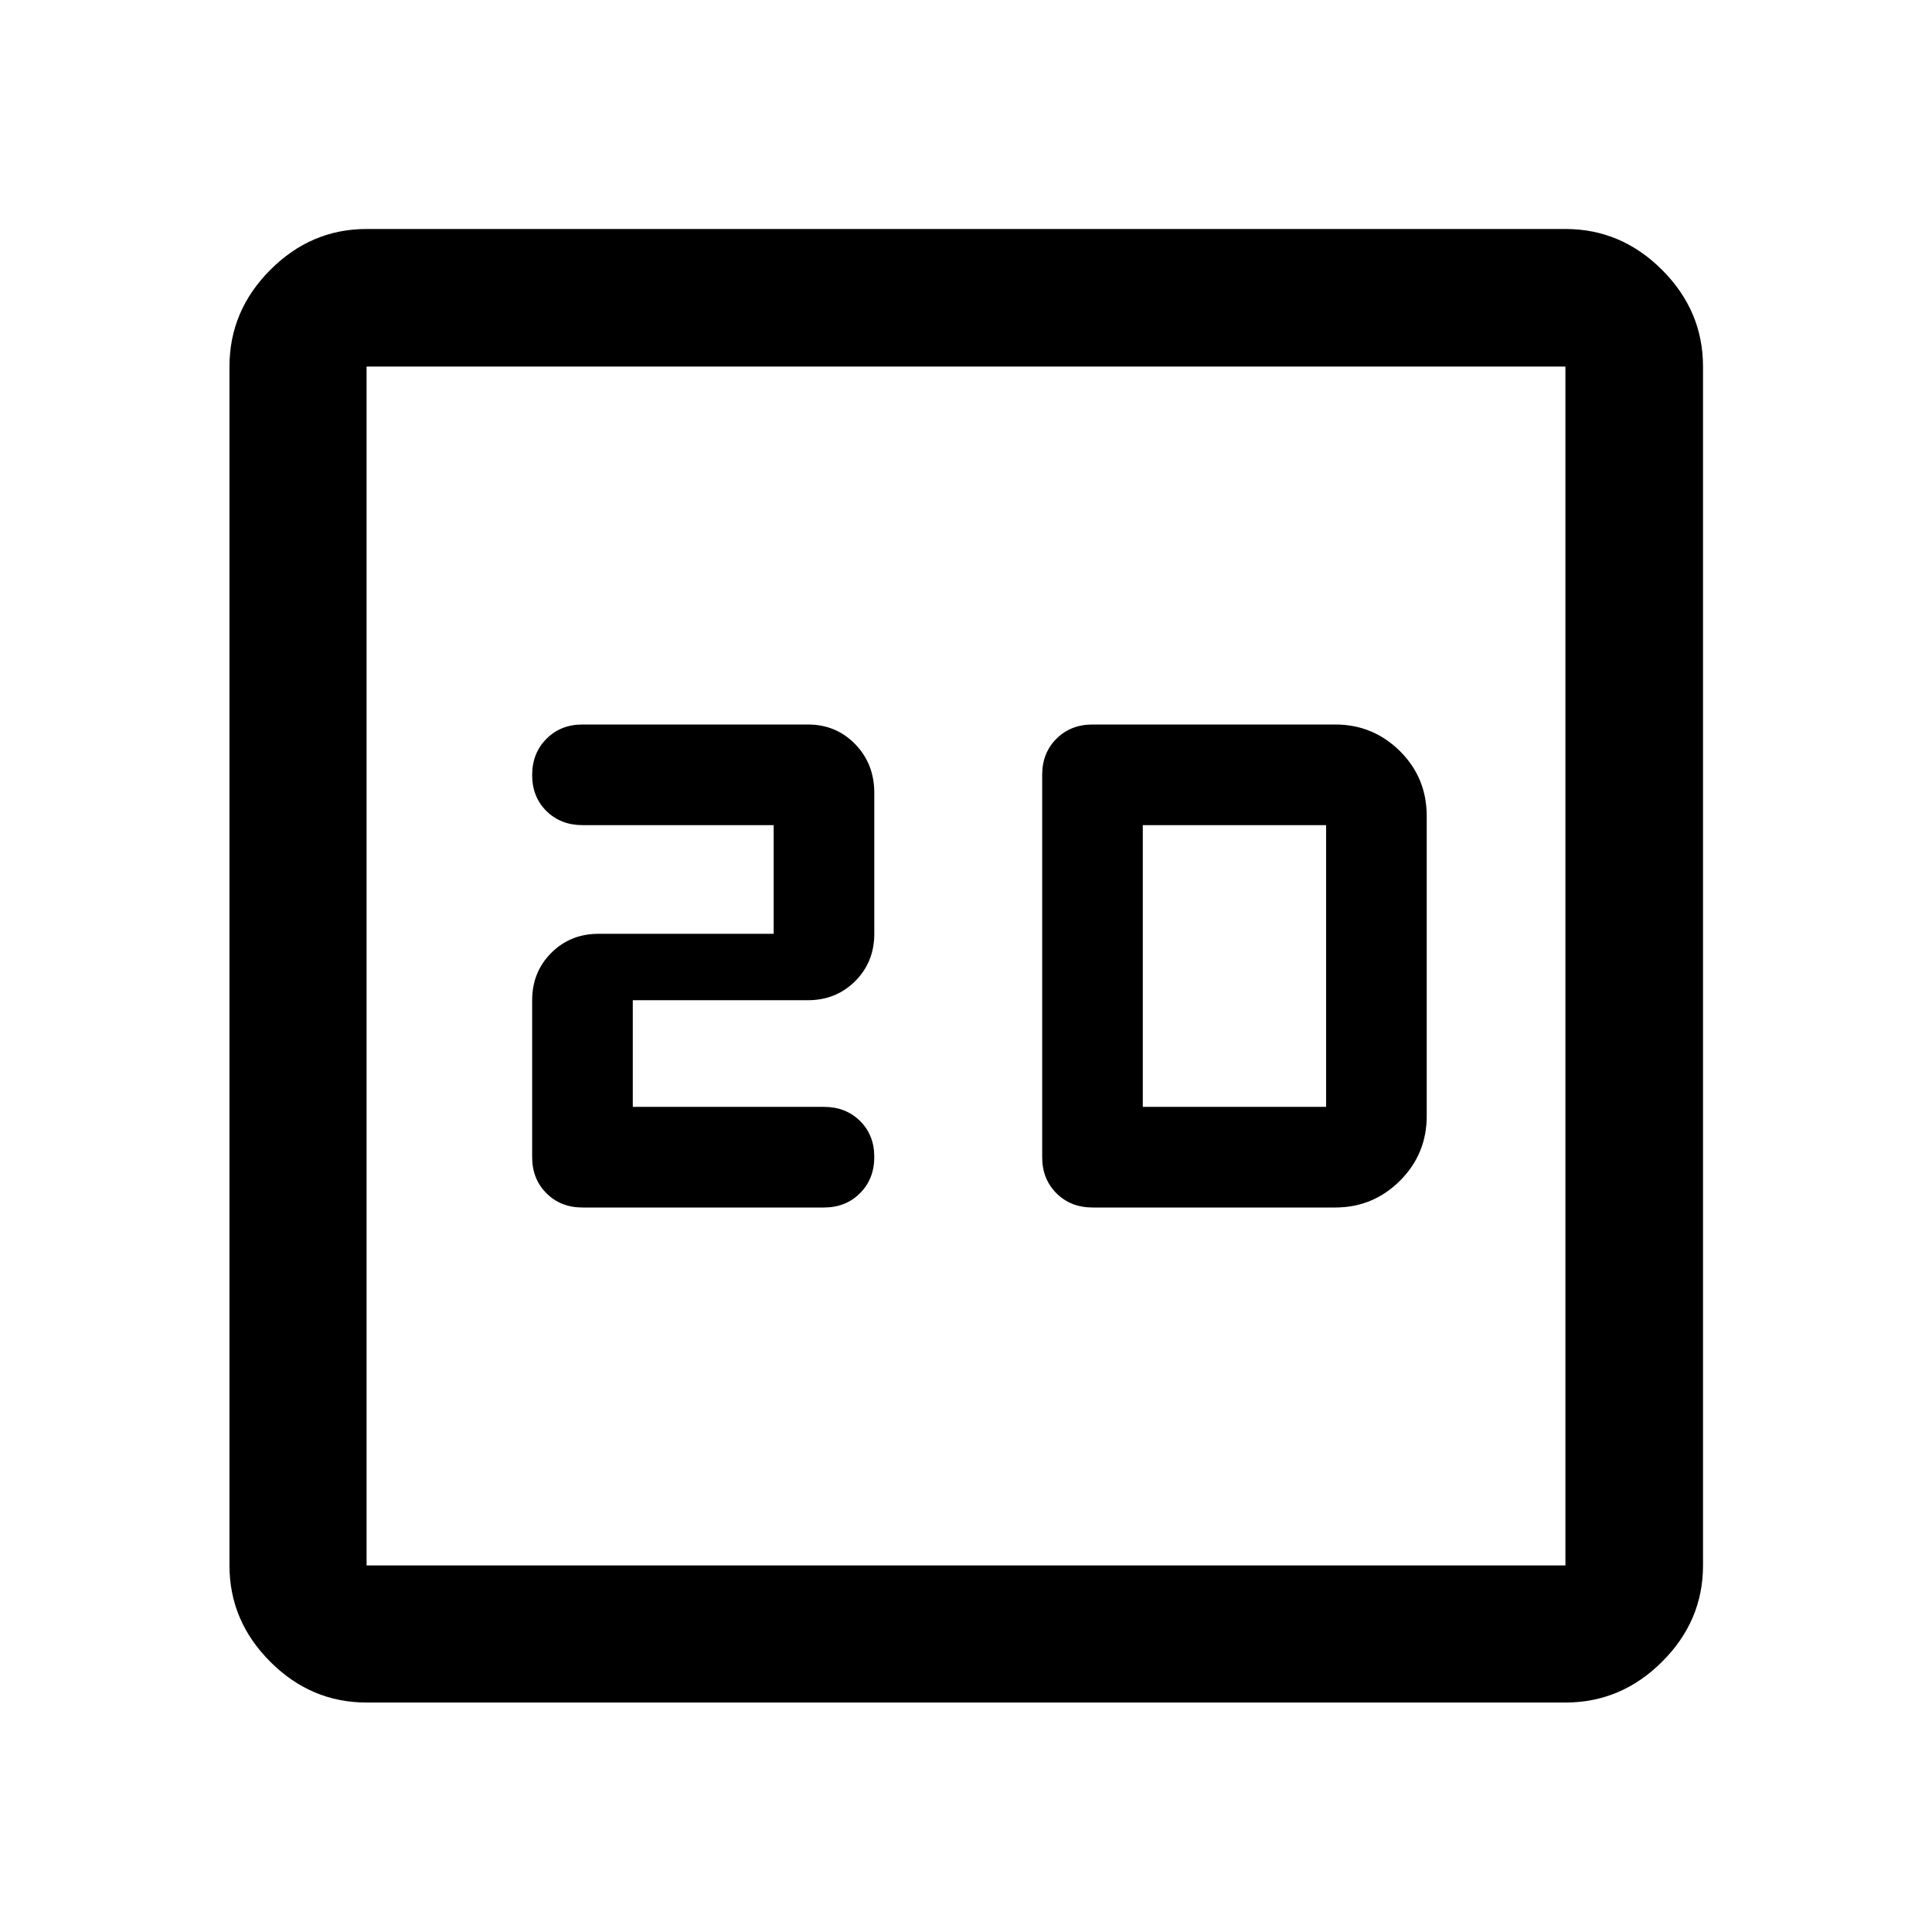 <svg xmlns="http://www.w3.org/2000/svg" width="48" height="48" viewBox="0 -960 960 960"><path d="M314.43-410v-53h87q14.03 0 23.52-9.49 9.48-9.49 9.48-23.51v-70q0-14.45-9.48-24.22-9.49-9.78-23.52-9.78h-112q-10.83 0-17.91 7.12-7.09 7.11-7.09 18 0 10.88 7.09 17.88 7.08 7 17.91 7h95v54h-87q-14.02 0-23.51 9.49-9.49 9.49-9.49 23.51v78q0 10.83 7.09 17.92 7.08 7.08 17.91 7.08h120q10.84 0 17.92-7.12 7.08-7.11 7.08-18 0-10.88-7.08-17.88-7.08-7-17.92-7h-95Zm228.52 50h120.51q18.81 0 32.14-13.26 13.33-13.27 13.33-32.22v-148.96q0-19.13-13.33-32.35Q682.27-600 663.46-600H542.95q-10.94 0-18.02 7.08-7.08 7.09-7.08 17.92v190q0 10.83 7.08 17.92 7.08 7.08 18.02 7.08Zm24.9-50v-140h91.08v140h-91.08Zm-385.7 295.98q-27.6 0-47.86-20.27-20.27-20.26-20.27-47.86v-595.7q0-27.7 20.27-48.03 20.26-20.34 47.86-20.34h595.7q27.7 0 48.03 20.34 20.34 20.33 20.34 48.03v595.7q0 27.6-20.34 47.86-20.33 20.27-48.03 20.27h-595.7Zm0-68.13h595.7v-595.7h-595.7v595.7Zm0-595.7v595.7-595.7Z"/></svg>